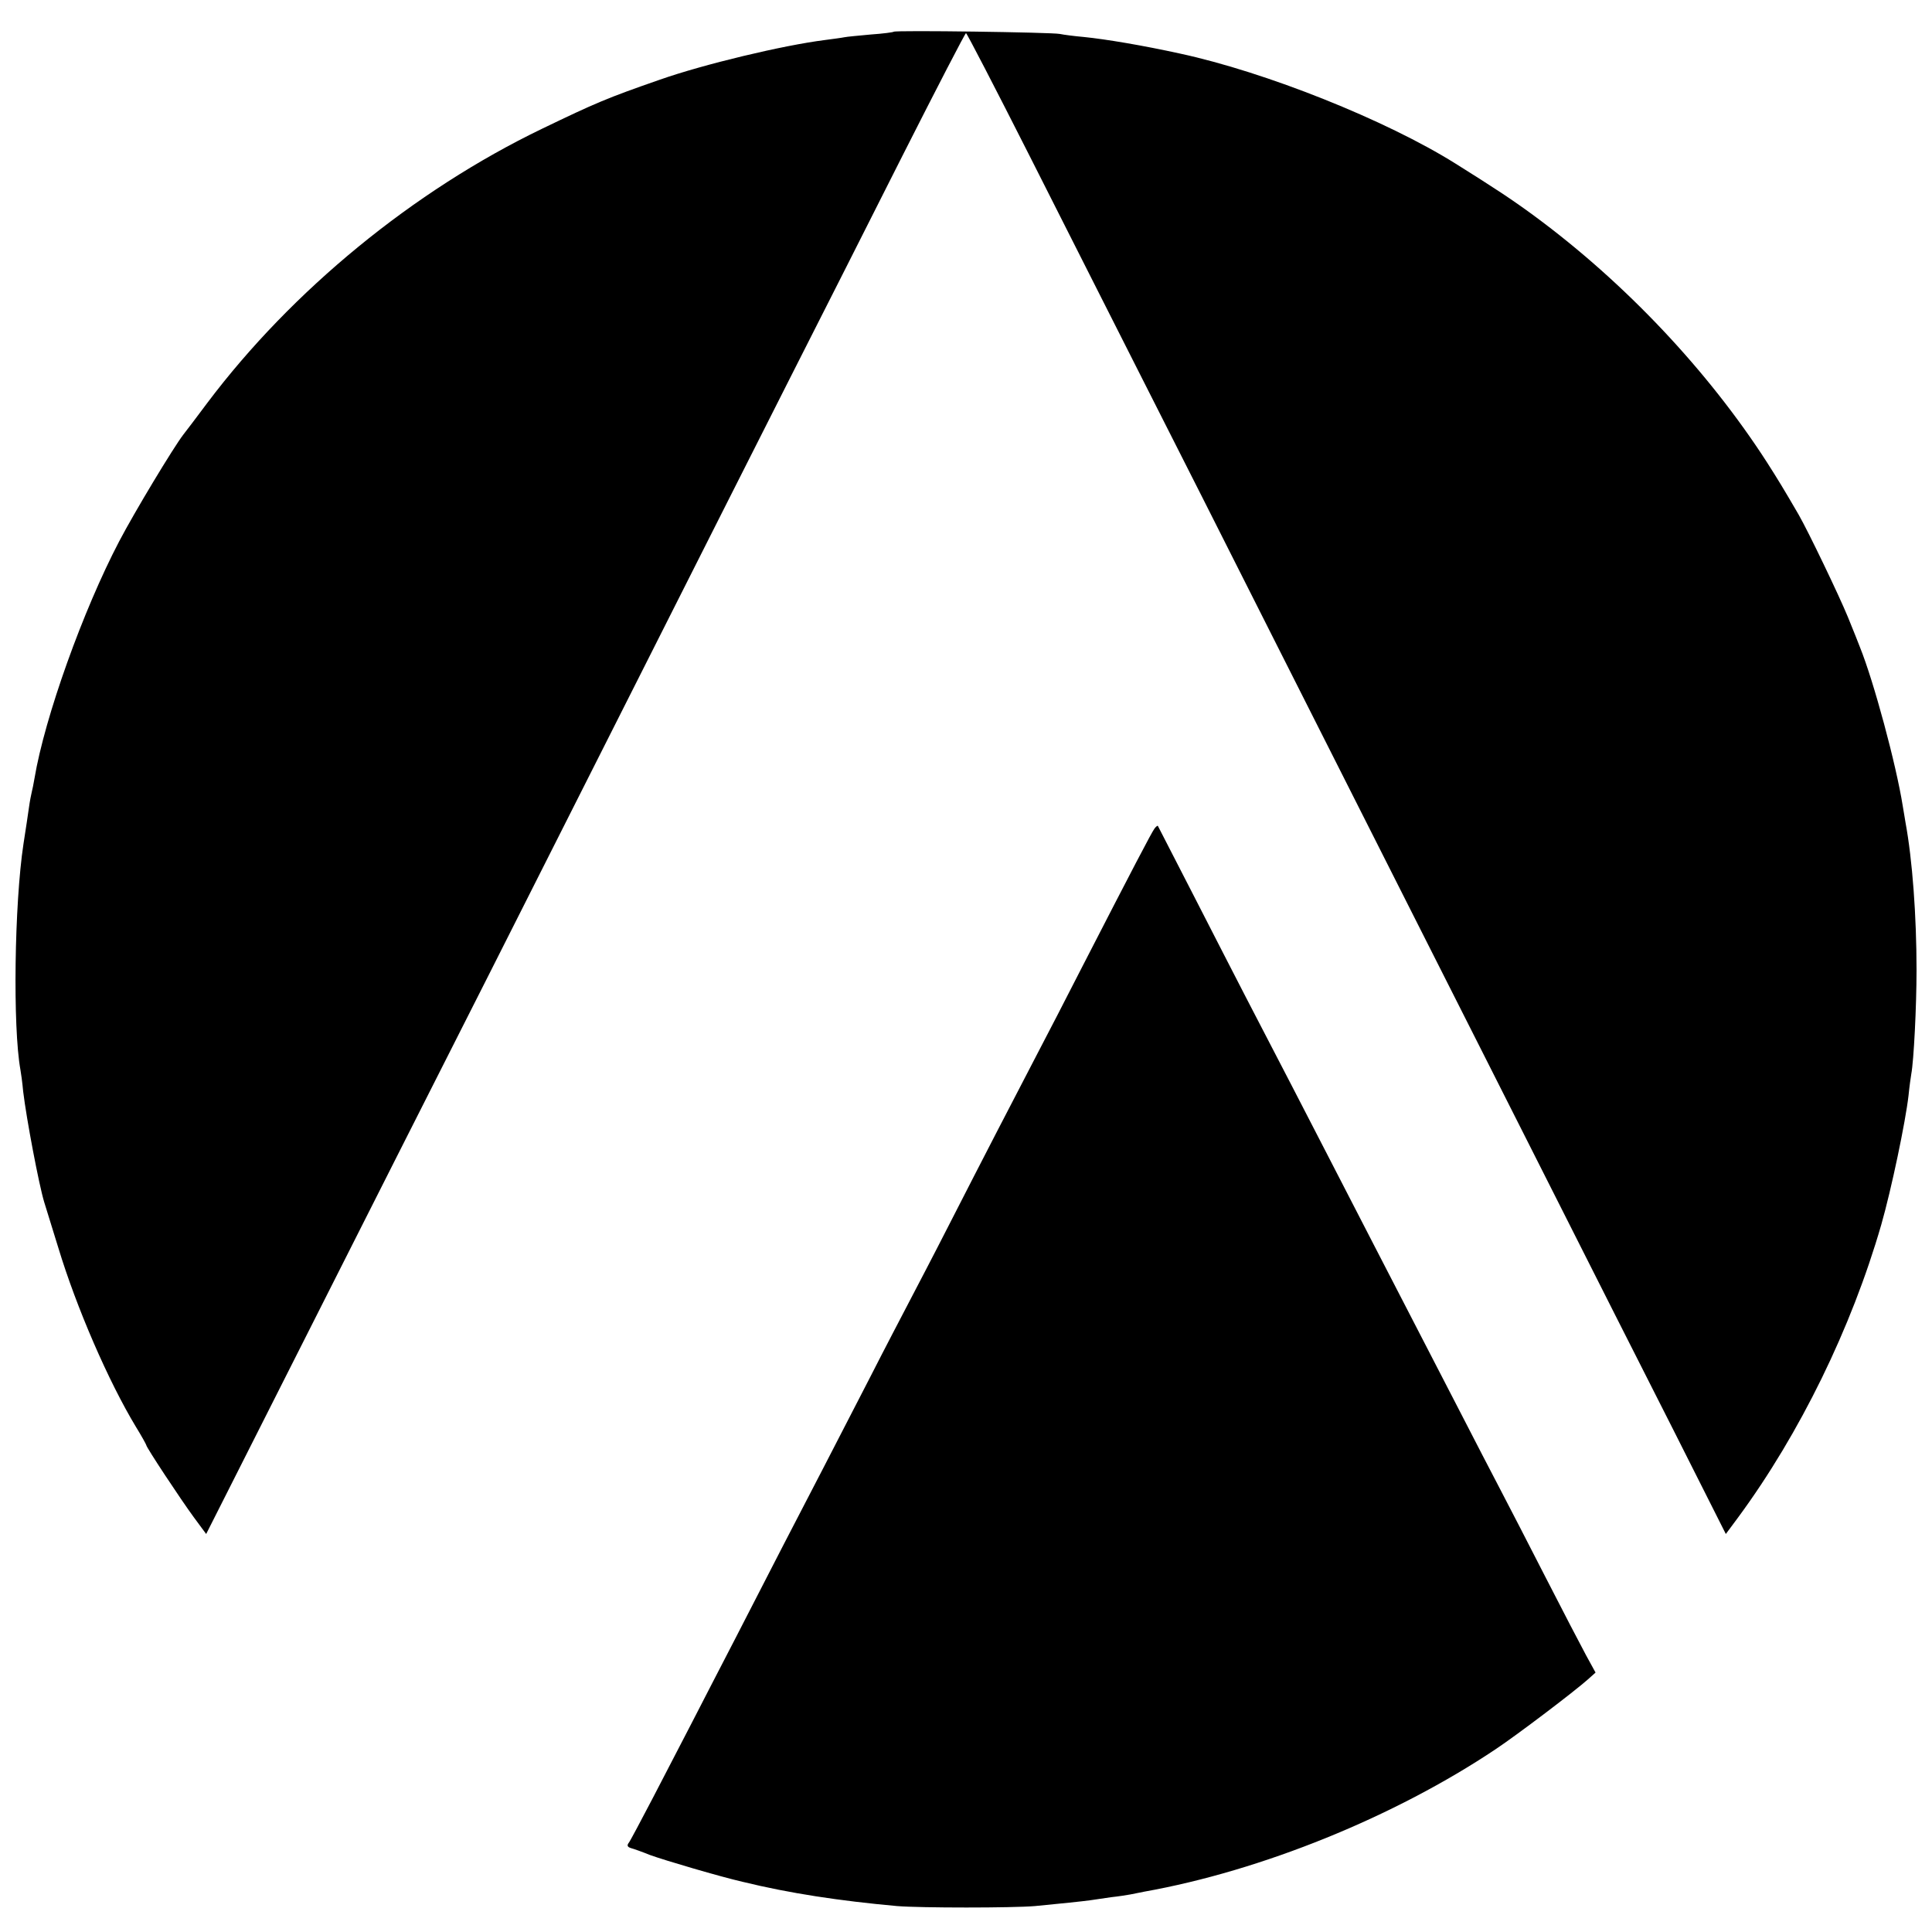 <?xml version="1.0" standalone="no"?>
<!DOCTYPE svg PUBLIC "-//W3C//DTD SVG 20010904//EN"
 "http://www.w3.org/TR/2001/REC-SVG-20010904/DTD/svg10.dtd">
<svg version="1.0" xmlns="http://www.w3.org/2000/svg"
 width="700pt" height="700pt" viewBox="0 0 700 700"
 preserveAspectRatio="xMidYMid meet">
<g transform="translate(0,700) scale(0.1,-0.1)"
fill="#000000" stroke="none">
<path d="M3238 6885 c-2 -2 -39 -7 -83 -10 -43 -4 -87 -8 -96 -10 -9 -2 -40
-6 -70 -10 -151 -19 -440 -88 -599 -144 -190 -66 -232 -84 -425 -177 -467
-225 -907 -586 -1214 -994 -39 -52 -78 -104 -87 -115 -36 -47 -176 -279 -232
-386 -131 -250 -270 -638 -307 -859 -3 -19 -8 -42 -10 -50 -2 -8 -7 -33 -10
-55 -3 -22 -12 -82 -20 -133 -33 -217 -39 -664 -11 -818 2 -10 7 -46 10 -79
12 -100 57 -337 76 -400 5 -16 28 -91 51 -165 66 -218 182 -485 281 -649 21
-34 38 -65 38 -67 0 -8 125 -197 172 -261 l45 -61 248 491 c137 271 334 661
438 867 104 206 257 508 339 670 82 162 325 644 540 1070 215 426 468 928 563
1115 95 187 273 539 396 783 123 243 226 442 229 442 3 0 106 -199 229 -442
123 -244 308 -609 411 -813 103 -203 317 -626 475 -940 158 -313 388 -768 510
-1010 122 -242 341 -674 485 -960 144 -286 348 -689 453 -896 l190 -377 46 62
c222 302 409 684 517 1058 37 129 88 373 99 469 3 31 8 66 10 78 9 47 19 245
19 376 0 196 -15 400 -40 535 -2 14 -7 41 -10 60 -24 151 -105 451 -155 575
-4 11 -24 61 -44 110 -32 78 -143 309 -178 370 -54 93 -76 129 -115 190 -214
332 -514 650 -842 892 -80 59 -147 103 -286 190 -252 158 -688 332 -999 399
-132 29 -268 52 -348 60 -34 3 -73 8 -87 11 -29 6 -596 14 -602 8z"/>
<path d="M4183 3998 c-10 -13 -80 -147 -263 -503 -56 -110 -128 -249 -160
-310 -84 -161 -204 -393 -320 -620 -56 -110 -122 -236 -145 -280 -23 -44 -89
-170 -145 -280 -57 -110 -131 -254 -165 -320 -84 -161 -202 -390 -320 -620
-54 -104 -126 -244 -160 -310 -34 -66 -97 -187 -140 -270 -43 -82 -82 -156
-87 -162 -7 -9 -5 -15 8 -19 11 -3 42 -14 69 -25 52 -19 256 -79 335 -97 172
-42 351 -69 560 -88 86 -7 418 -7 500 0 94 9 171 17 200 21 14 2 48 7 75 11
28 3 59 8 70 10 11 2 34 7 50 10 427 76 909 272 1275 517 78 52 285 209 333
252 l28 25 -34 62 c-19 35 -85 162 -147 283 -62 121 -136 265 -165 320 -29 55
-94 181 -145 280 -87 169 -133 258 -314 608 -40 78 -115 223 -166 322 -89 173
-161 312 -295 570 -34 66 -120 233 -190 370 -71 138 -129 251 -130 253 -1 1
-7 -3 -12 -10z"/>
</g>
</svg>
